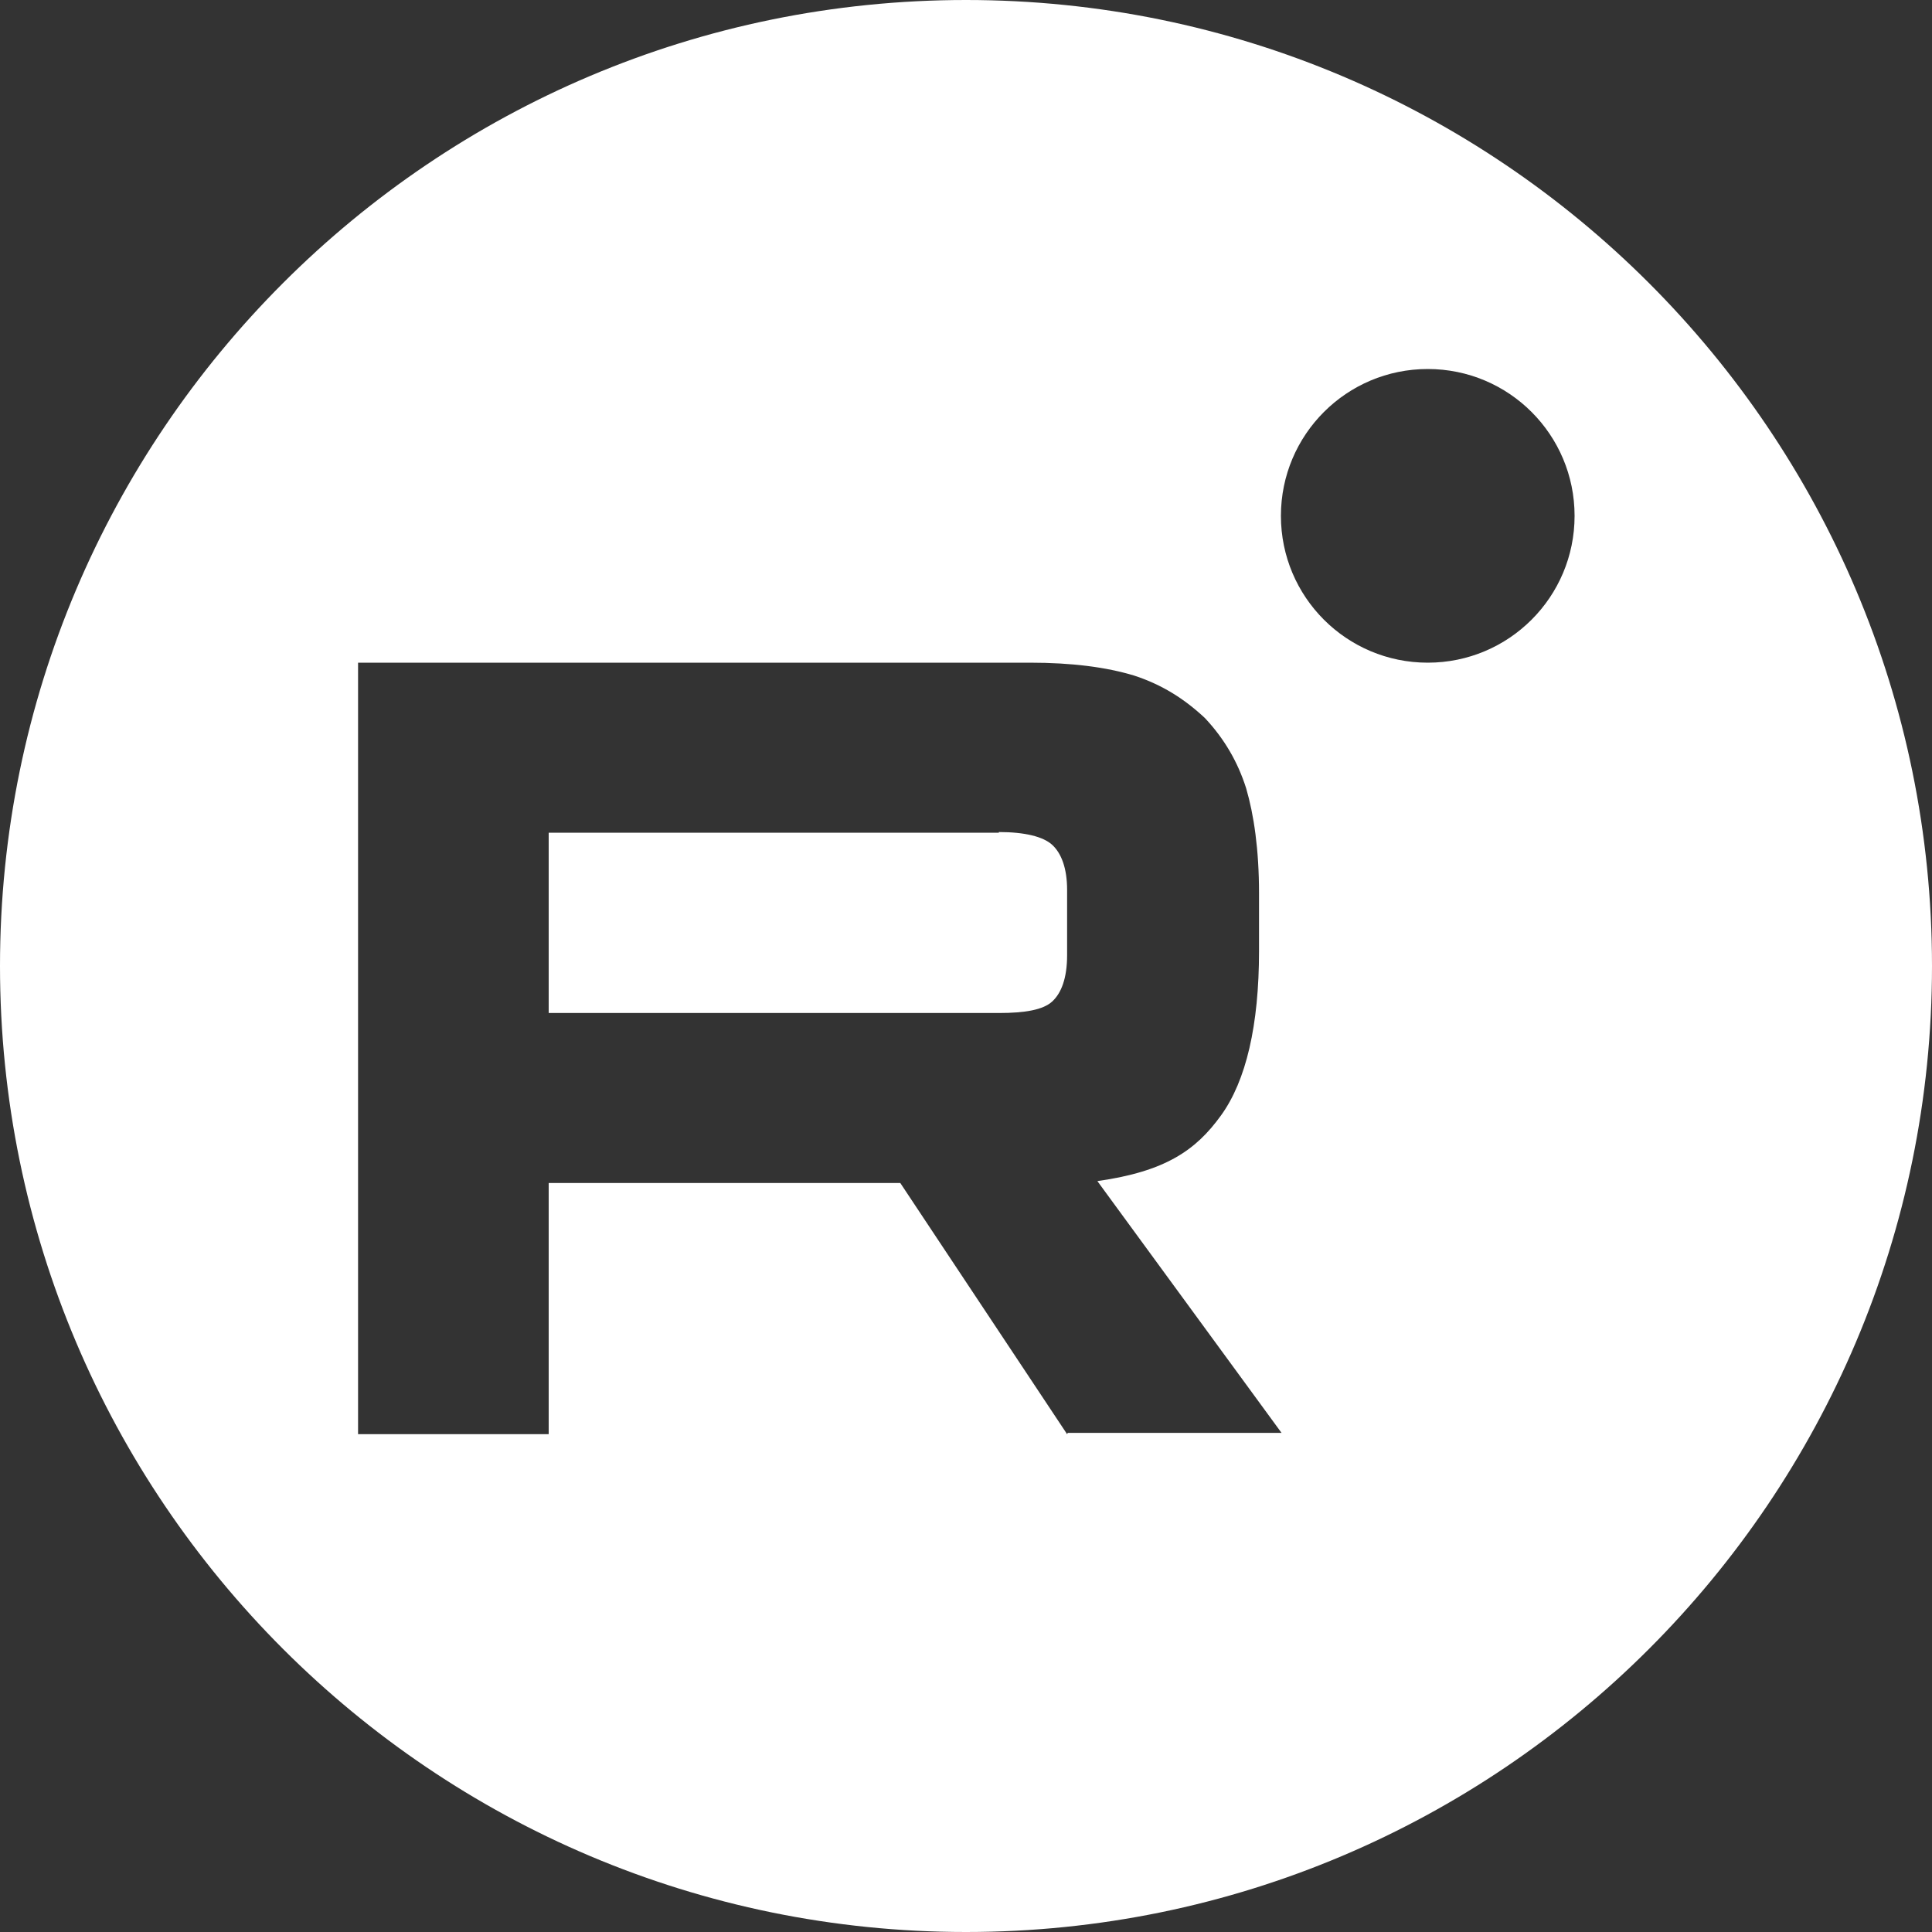 <?xml version="1.0" encoding="UTF-8"?> <svg xmlns="http://www.w3.org/2000/svg" id="_Слой_1" data-name="Слой 1" viewBox="0 0 30 30"><rect x="0" y="0" width="30" height="30" fill="#333333" stroke="none"/><defs><style> .cls-1 { fill: #fff; stroke-width: 0px; } </style></defs><path class="cls-1" d="m15.51,12.93h-6.99v2.8h6.99c.41,0,.69-.05.83-.18.14-.13.23-.36.23-.72v-1.01c0-.34-.09-.57-.23-.7-.14-.13-.43-.2-.83-.2Z"></path><path class="cls-1" d="m15,0C6.72,0,0,6.72,0,15s6.72,15,15,15,15-6.72,15-15S23.28,0,15,0Zm1.57,22.27l-2.59-3.9h-5.46v3.9h-2.96v-11.98h10.43c.66,0,1.19.07,1.62.2.43.14.78.36,1.1.66.3.32.51.68.64,1.09.12.41.2.95.2,1.63v.9c0,1.15-.2,2.01-.59,2.55-.39.54-.86.87-1.92,1.02l2.86,3.91h-3.32Zm5.6-11.98c-1.26,0-2.28-1.02-2.28-2.28s1.02-2.28,2.28-2.28,2.28,1.02,2.28,2.28-1.02,2.28-2.28,2.28Z"></path></svg> 